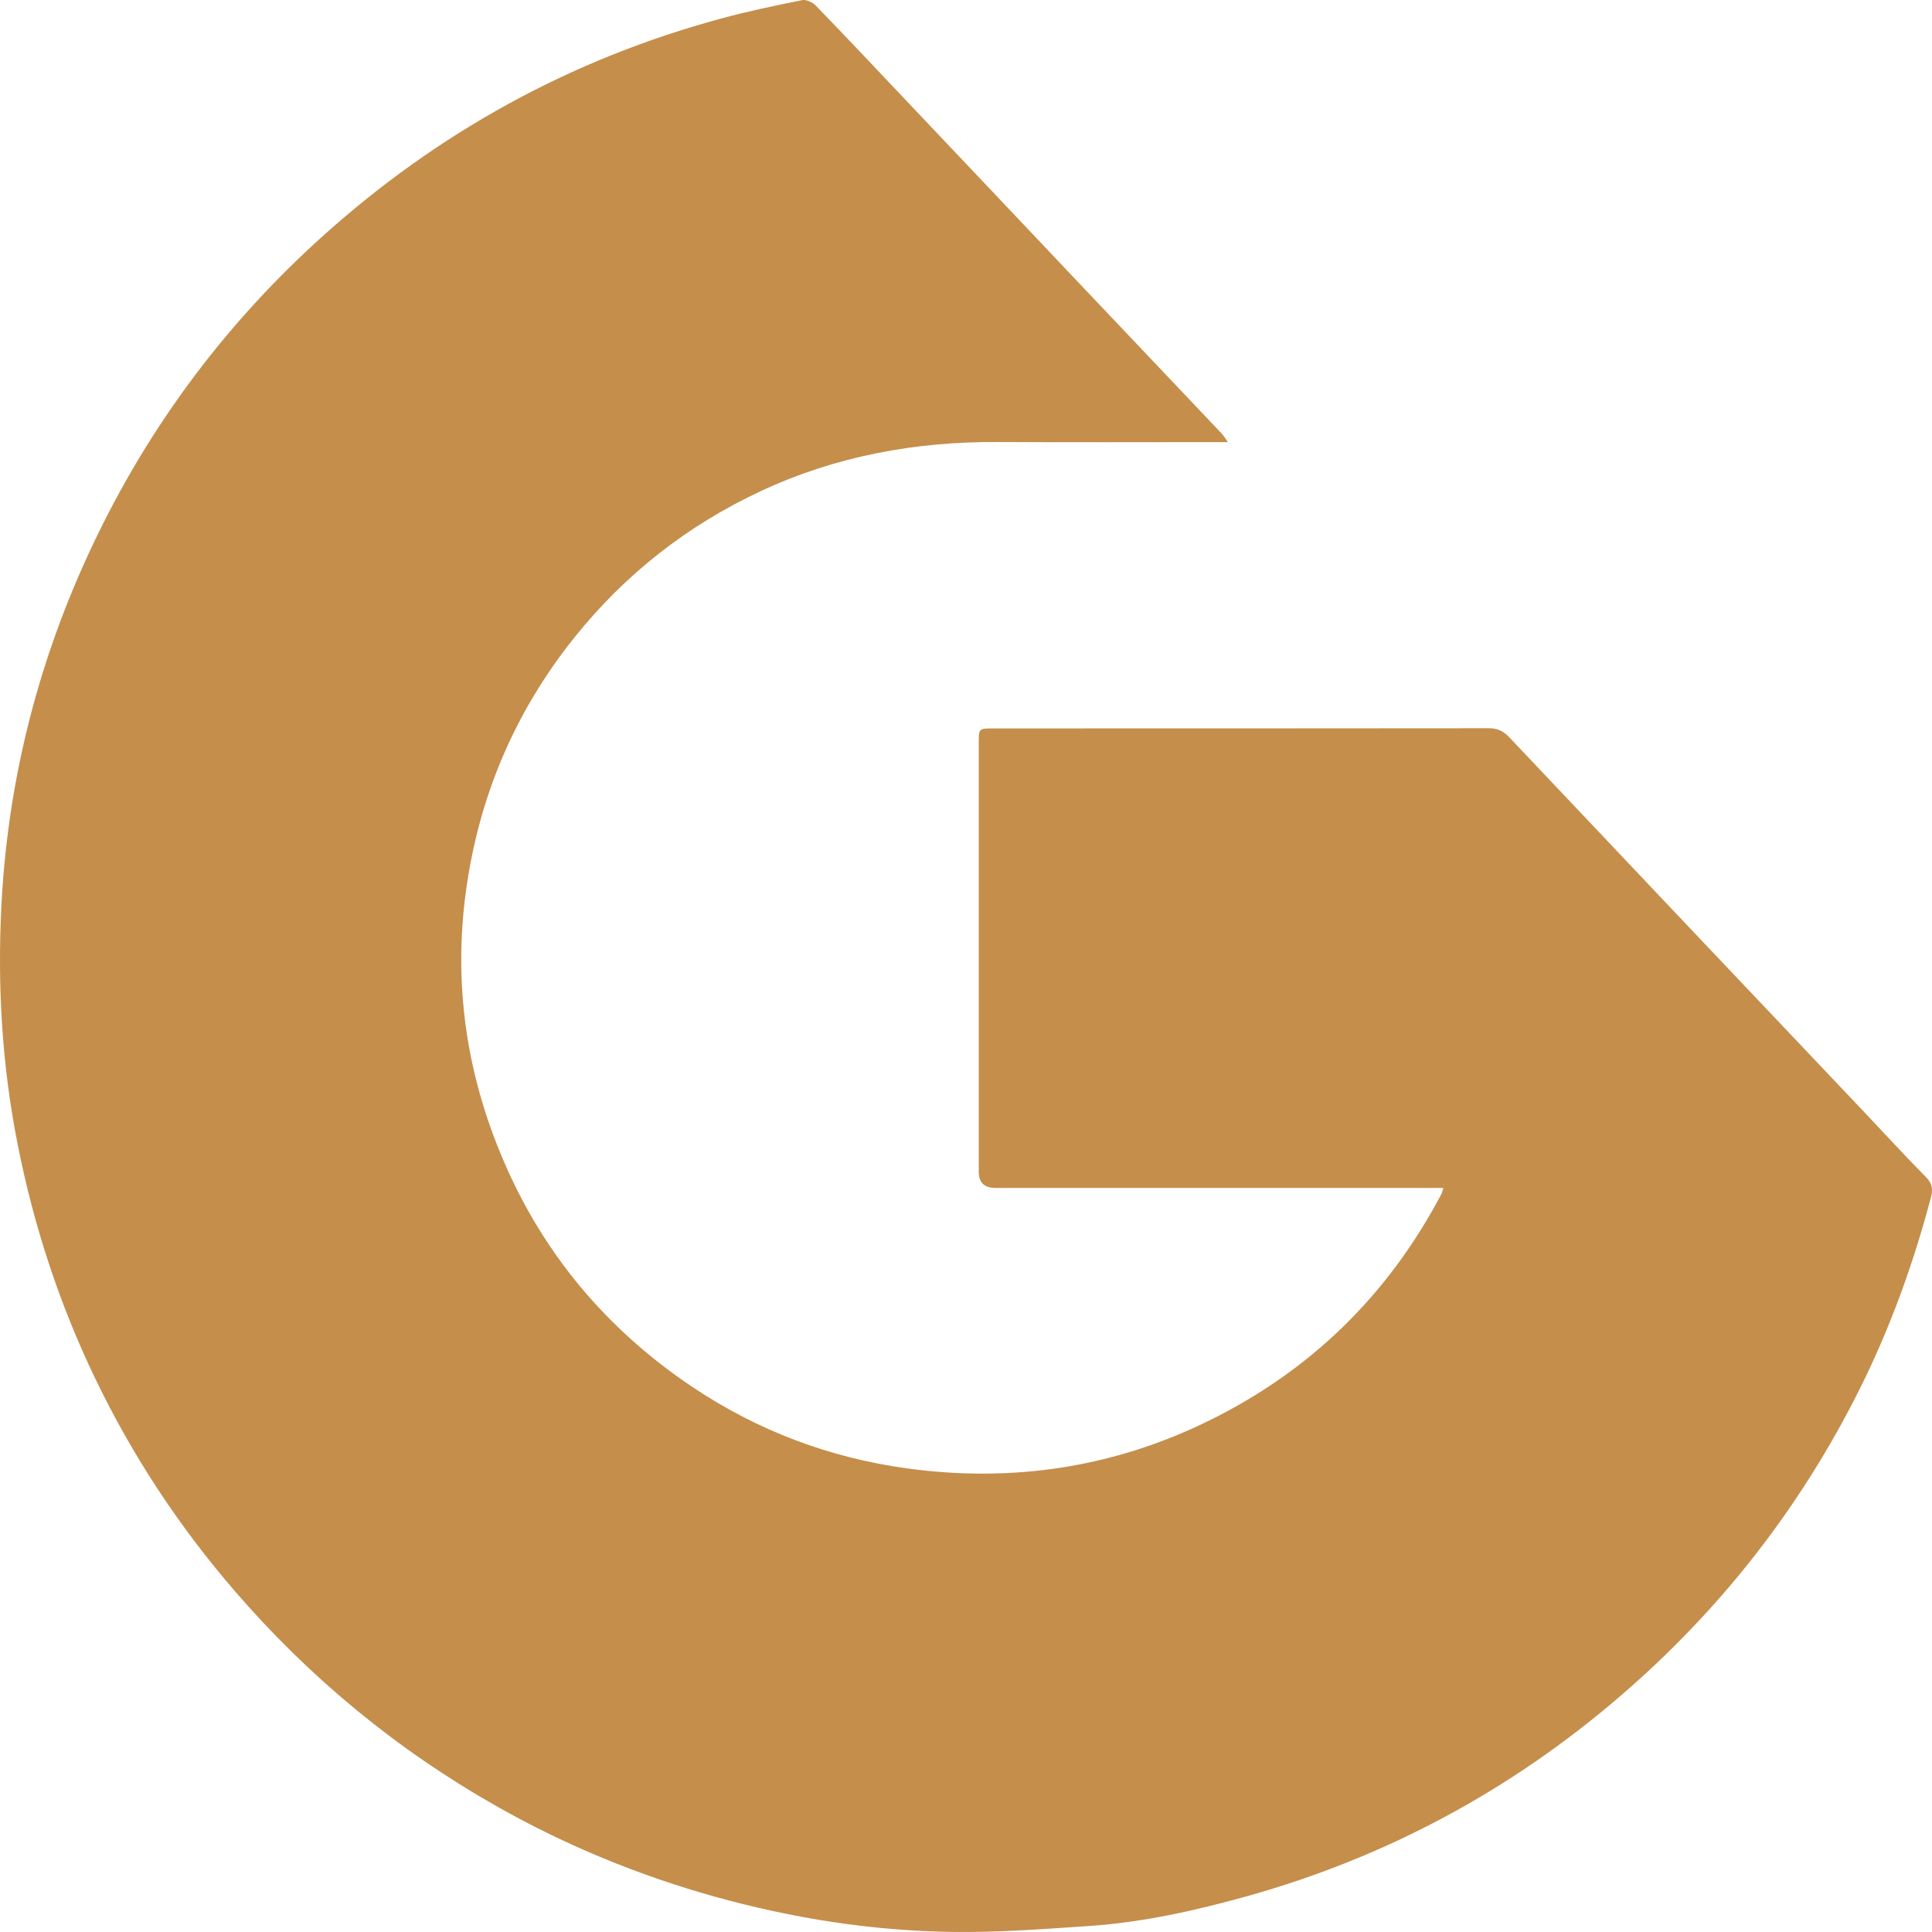 <svg width="32" height="32" viewBox="0 0 32 32" fill="none" xmlns="http://www.w3.org/2000/svg">
<path d="M20.339 7.323C20.224 7.323 20.155 7.323 20.086 7.323C18.901 7.323 17.717 7.328 16.532 7.321C15.164 7.313 13.848 7.553 12.606 8.132C11.386 8.701 10.353 9.511 9.512 10.561C8.523 11.797 7.929 13.203 7.717 14.764C7.508 16.302 7.725 17.788 8.336 19.215C9.002 20.775 10.055 22.023 11.463 22.969C12.544 23.694 13.737 24.146 15.029 24.322C16.764 24.558 18.43 24.31 20.003 23.541C21.703 22.711 22.991 21.451 23.872 19.78C23.885 19.756 23.89 19.728 23.907 19.676H23.683C21.285 19.676 18.886 19.676 16.488 19.676C16.304 19.676 16.211 19.587 16.211 19.41C16.211 17.043 16.211 14.677 16.211 12.311C16.211 12.065 16.211 12.065 16.452 12.065C19.188 12.065 21.924 12.065 24.66 12.062C24.803 12.062 24.899 12.107 24.997 12.21C26.955 14.282 28.916 16.35 30.877 18.419C31.218 18.779 31.553 19.145 31.901 19.498C32.003 19.602 32.018 19.696 31.983 19.829C31.692 20.93 31.307 21.997 30.797 23.017C29.813 24.982 28.485 26.68 26.813 28.113C25.006 29.662 22.956 30.763 20.659 31.406C19.798 31.646 18.926 31.841 18.032 31.901C17.289 31.951 16.544 32.008 15.801 31.999C14.454 31.983 13.13 31.775 11.83 31.412C10.571 31.059 9.372 30.566 8.236 29.923C6.578 28.985 5.132 27.793 3.89 26.354C2.963 25.281 2.19 24.108 1.577 22.832C0.982 21.596 0.559 20.303 0.293 18.957C0.035 17.658 -0.044 16.345 0.022 15.026C0.121 13.015 0.594 11.089 1.43 9.252C2.364 7.201 3.668 5.421 5.344 3.912C7.255 2.193 9.452 0.982 11.94 0.308C12.384 0.187 12.837 0.093 13.288 0.002C13.355 -0.011 13.459 0.038 13.511 0.092C13.98 0.575 14.441 1.065 14.903 1.553C15.882 2.585 16.858 3.618 17.836 4.651C18.636 5.494 19.436 6.338 20.235 7.181C20.262 7.21 20.283 7.245 20.339 7.323Z" fill="#C58E4B"/>
</svg>
